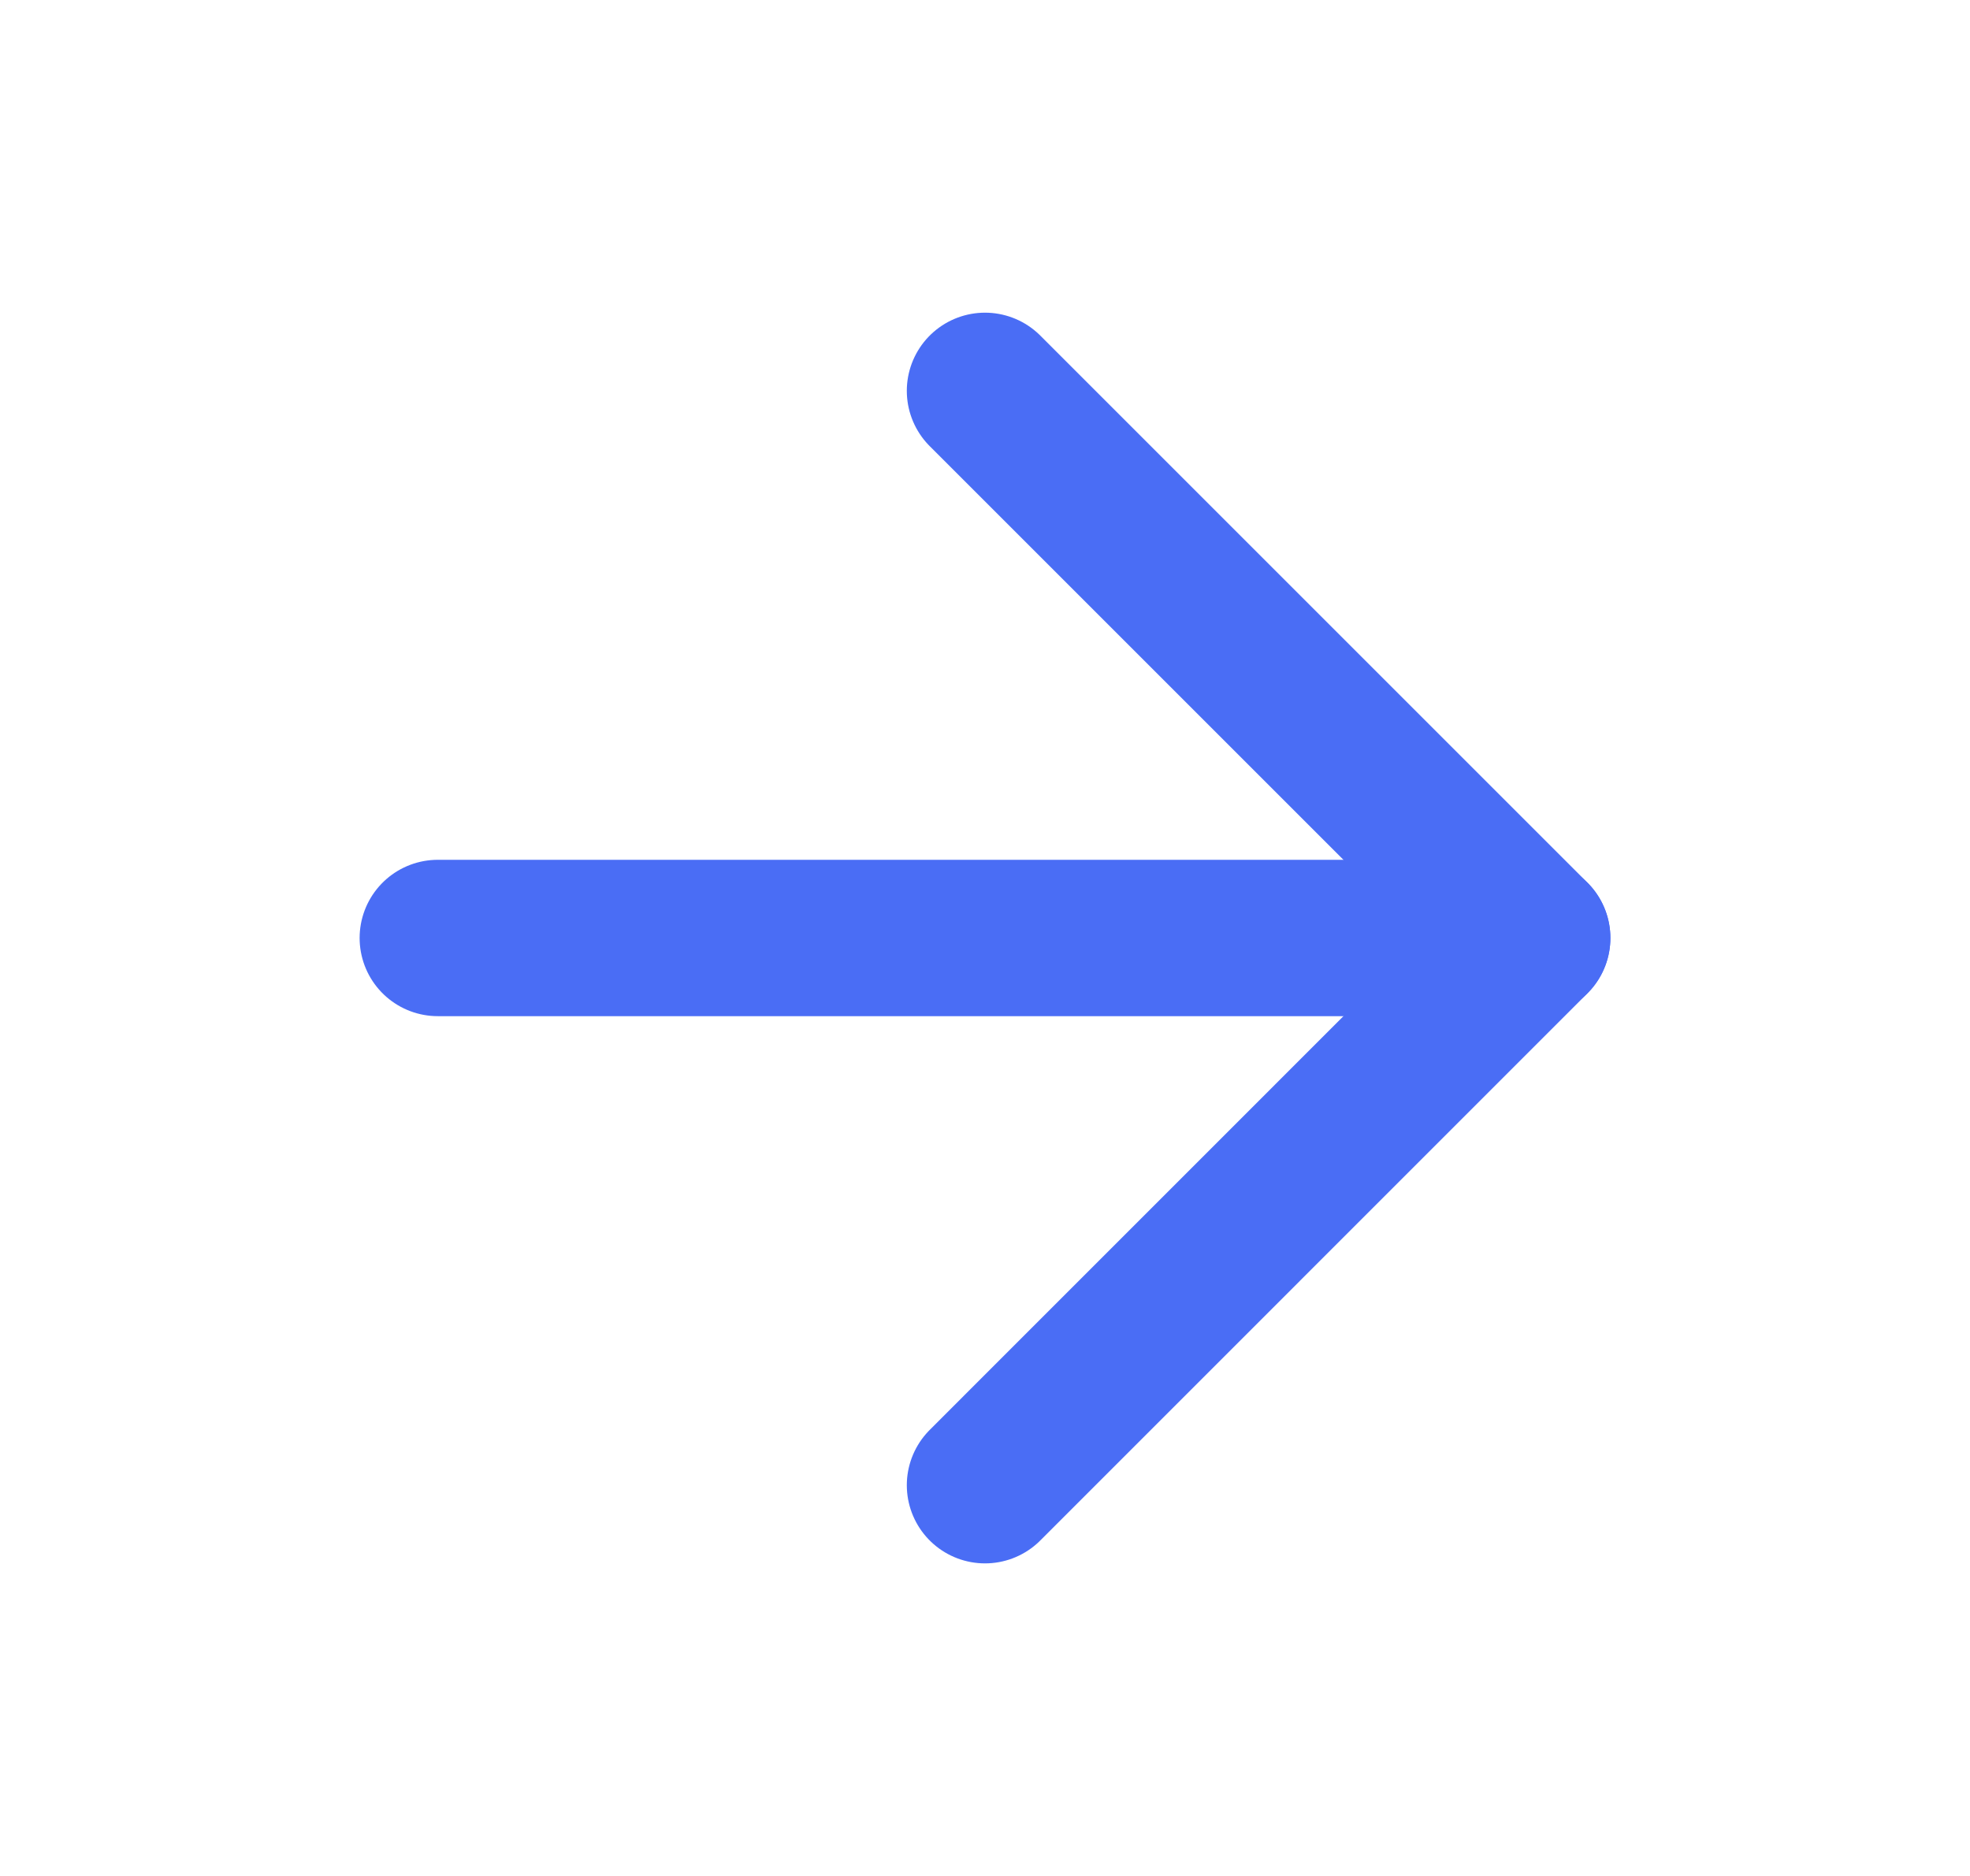 <?xml version="1.0" encoding="UTF-8"?>
<svg xmlns="http://www.w3.org/2000/svg" width="21" height="20" viewBox="0 0 21 20" fill="none">
  <path d="M4.667 10H16.333" stroke="#4A6DF5" stroke-width="1.667" stroke-linecap="round" stroke-linejoin="round"></path>
  <path d="M10.5 4.167L16.333 10L10.5 15.834" stroke="#4A6DF5" stroke-width="1.667" stroke-linecap="round" stroke-linejoin="round"></path>
</svg>
